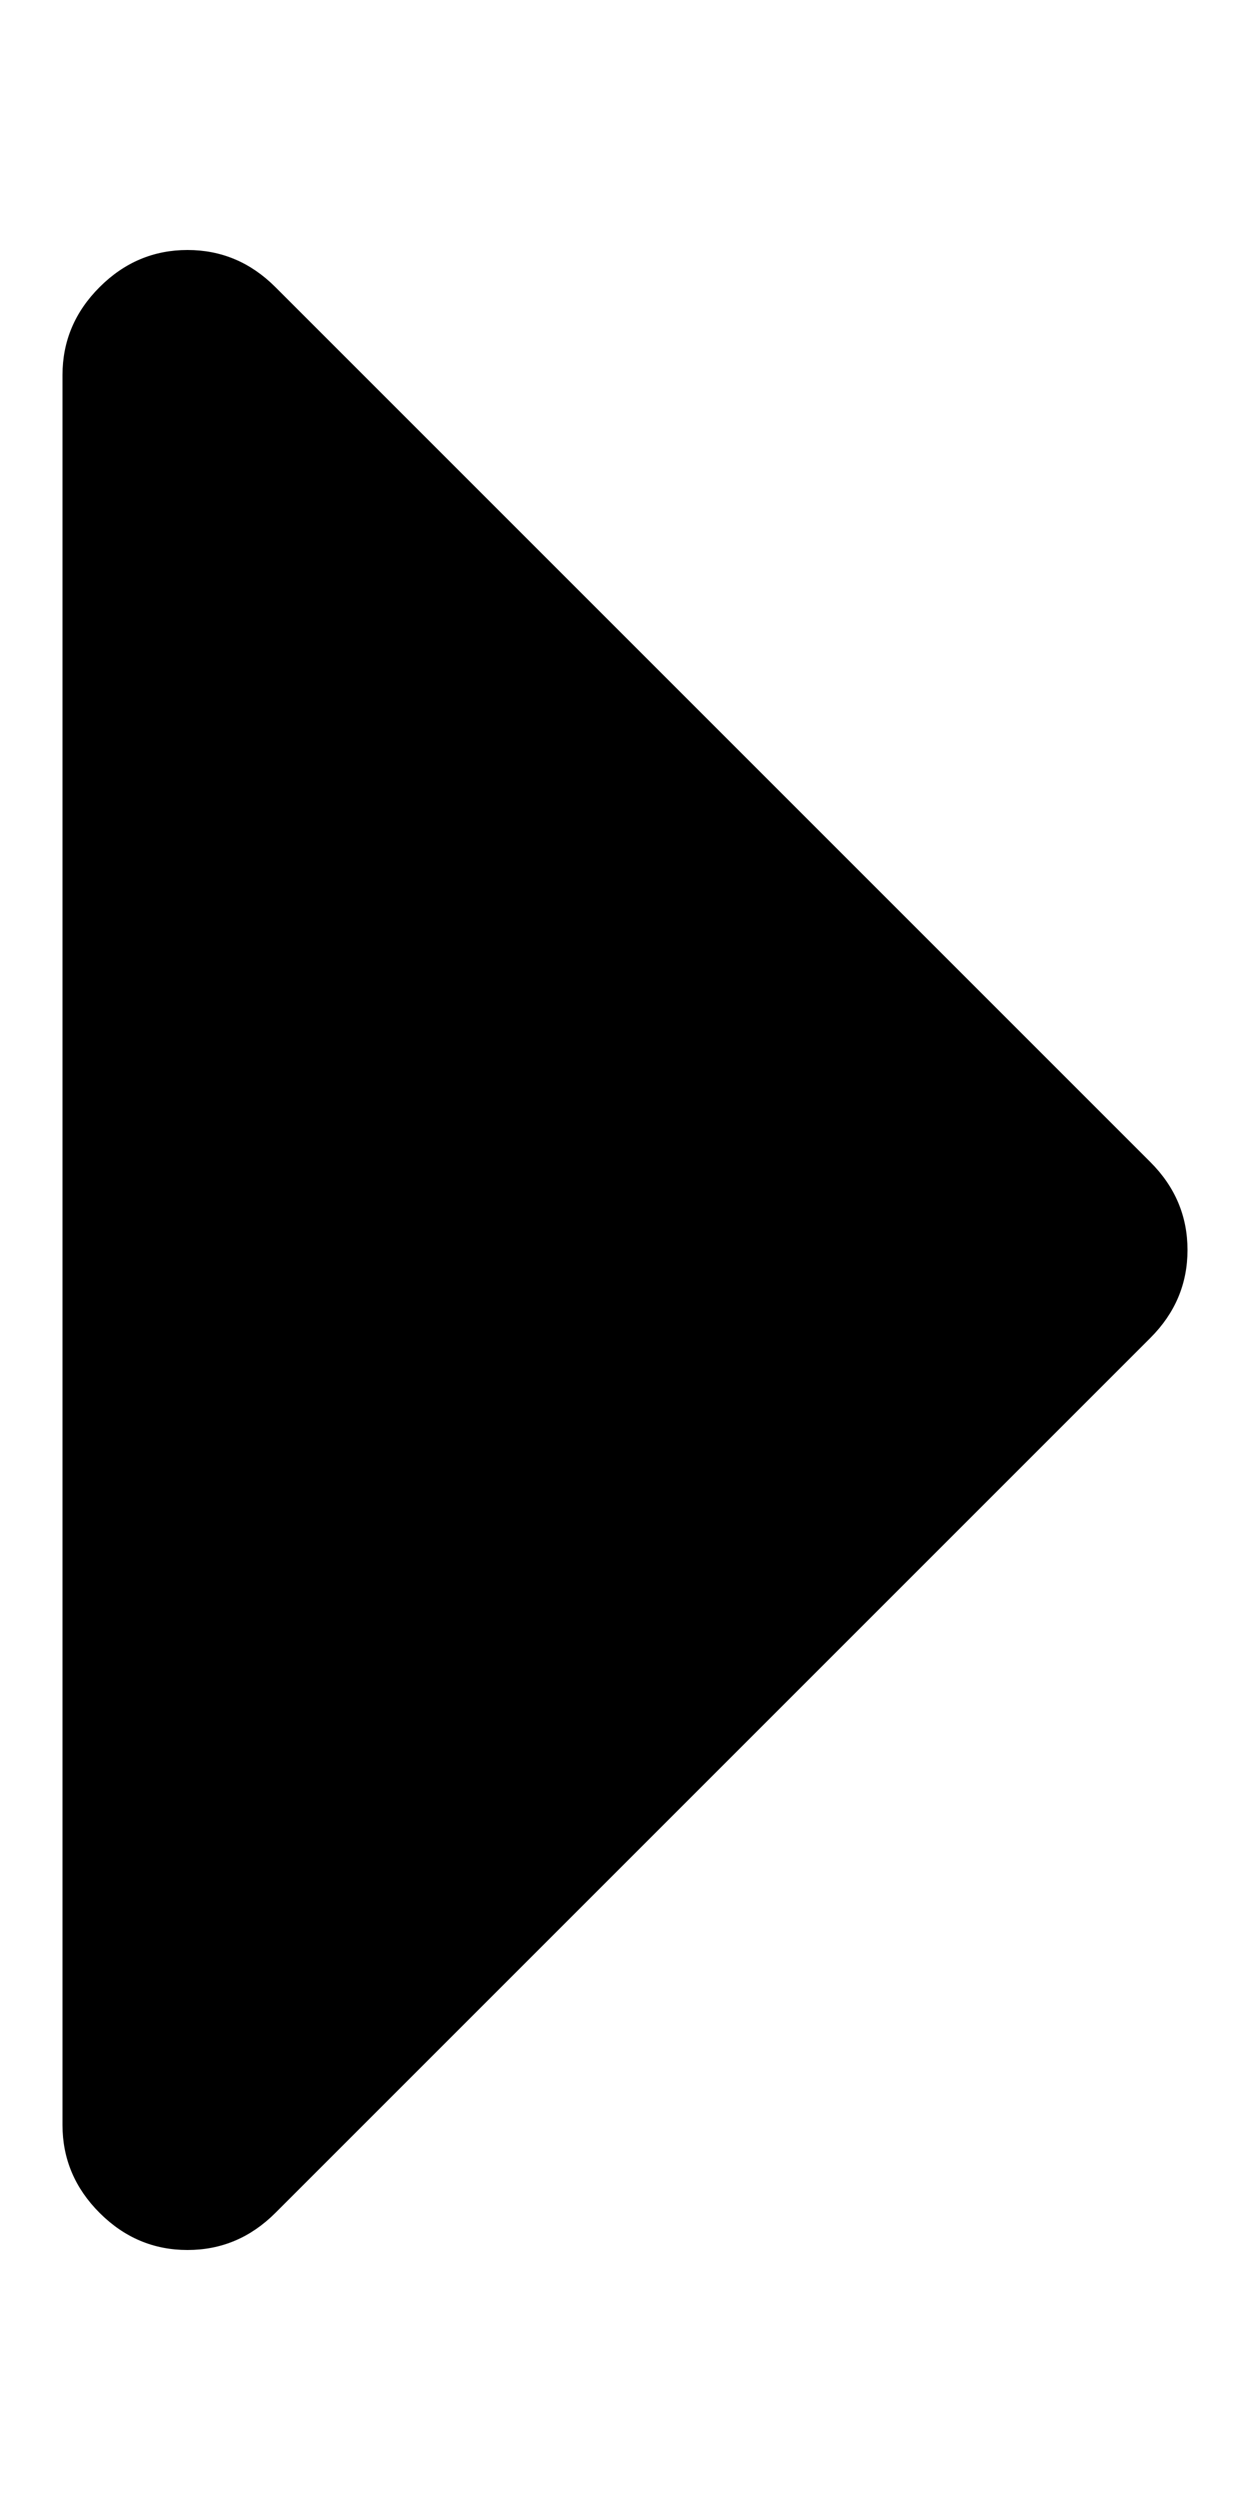 <svg xmlns="http://www.w3.org/2000/svg" aria-hidden="true" role="img" width=".5em" height="1em" preserveAspectRatio="xMidYMid meet" viewBox="0 0 576 1280"><g><path d="M0 192v896q0 26 19 45t45 19 45-19l448-448q19-19 19-45t-19-45L109 147q-19-19-45-19t-45 19-19 45z" fill="currentColor"/></g></svg>